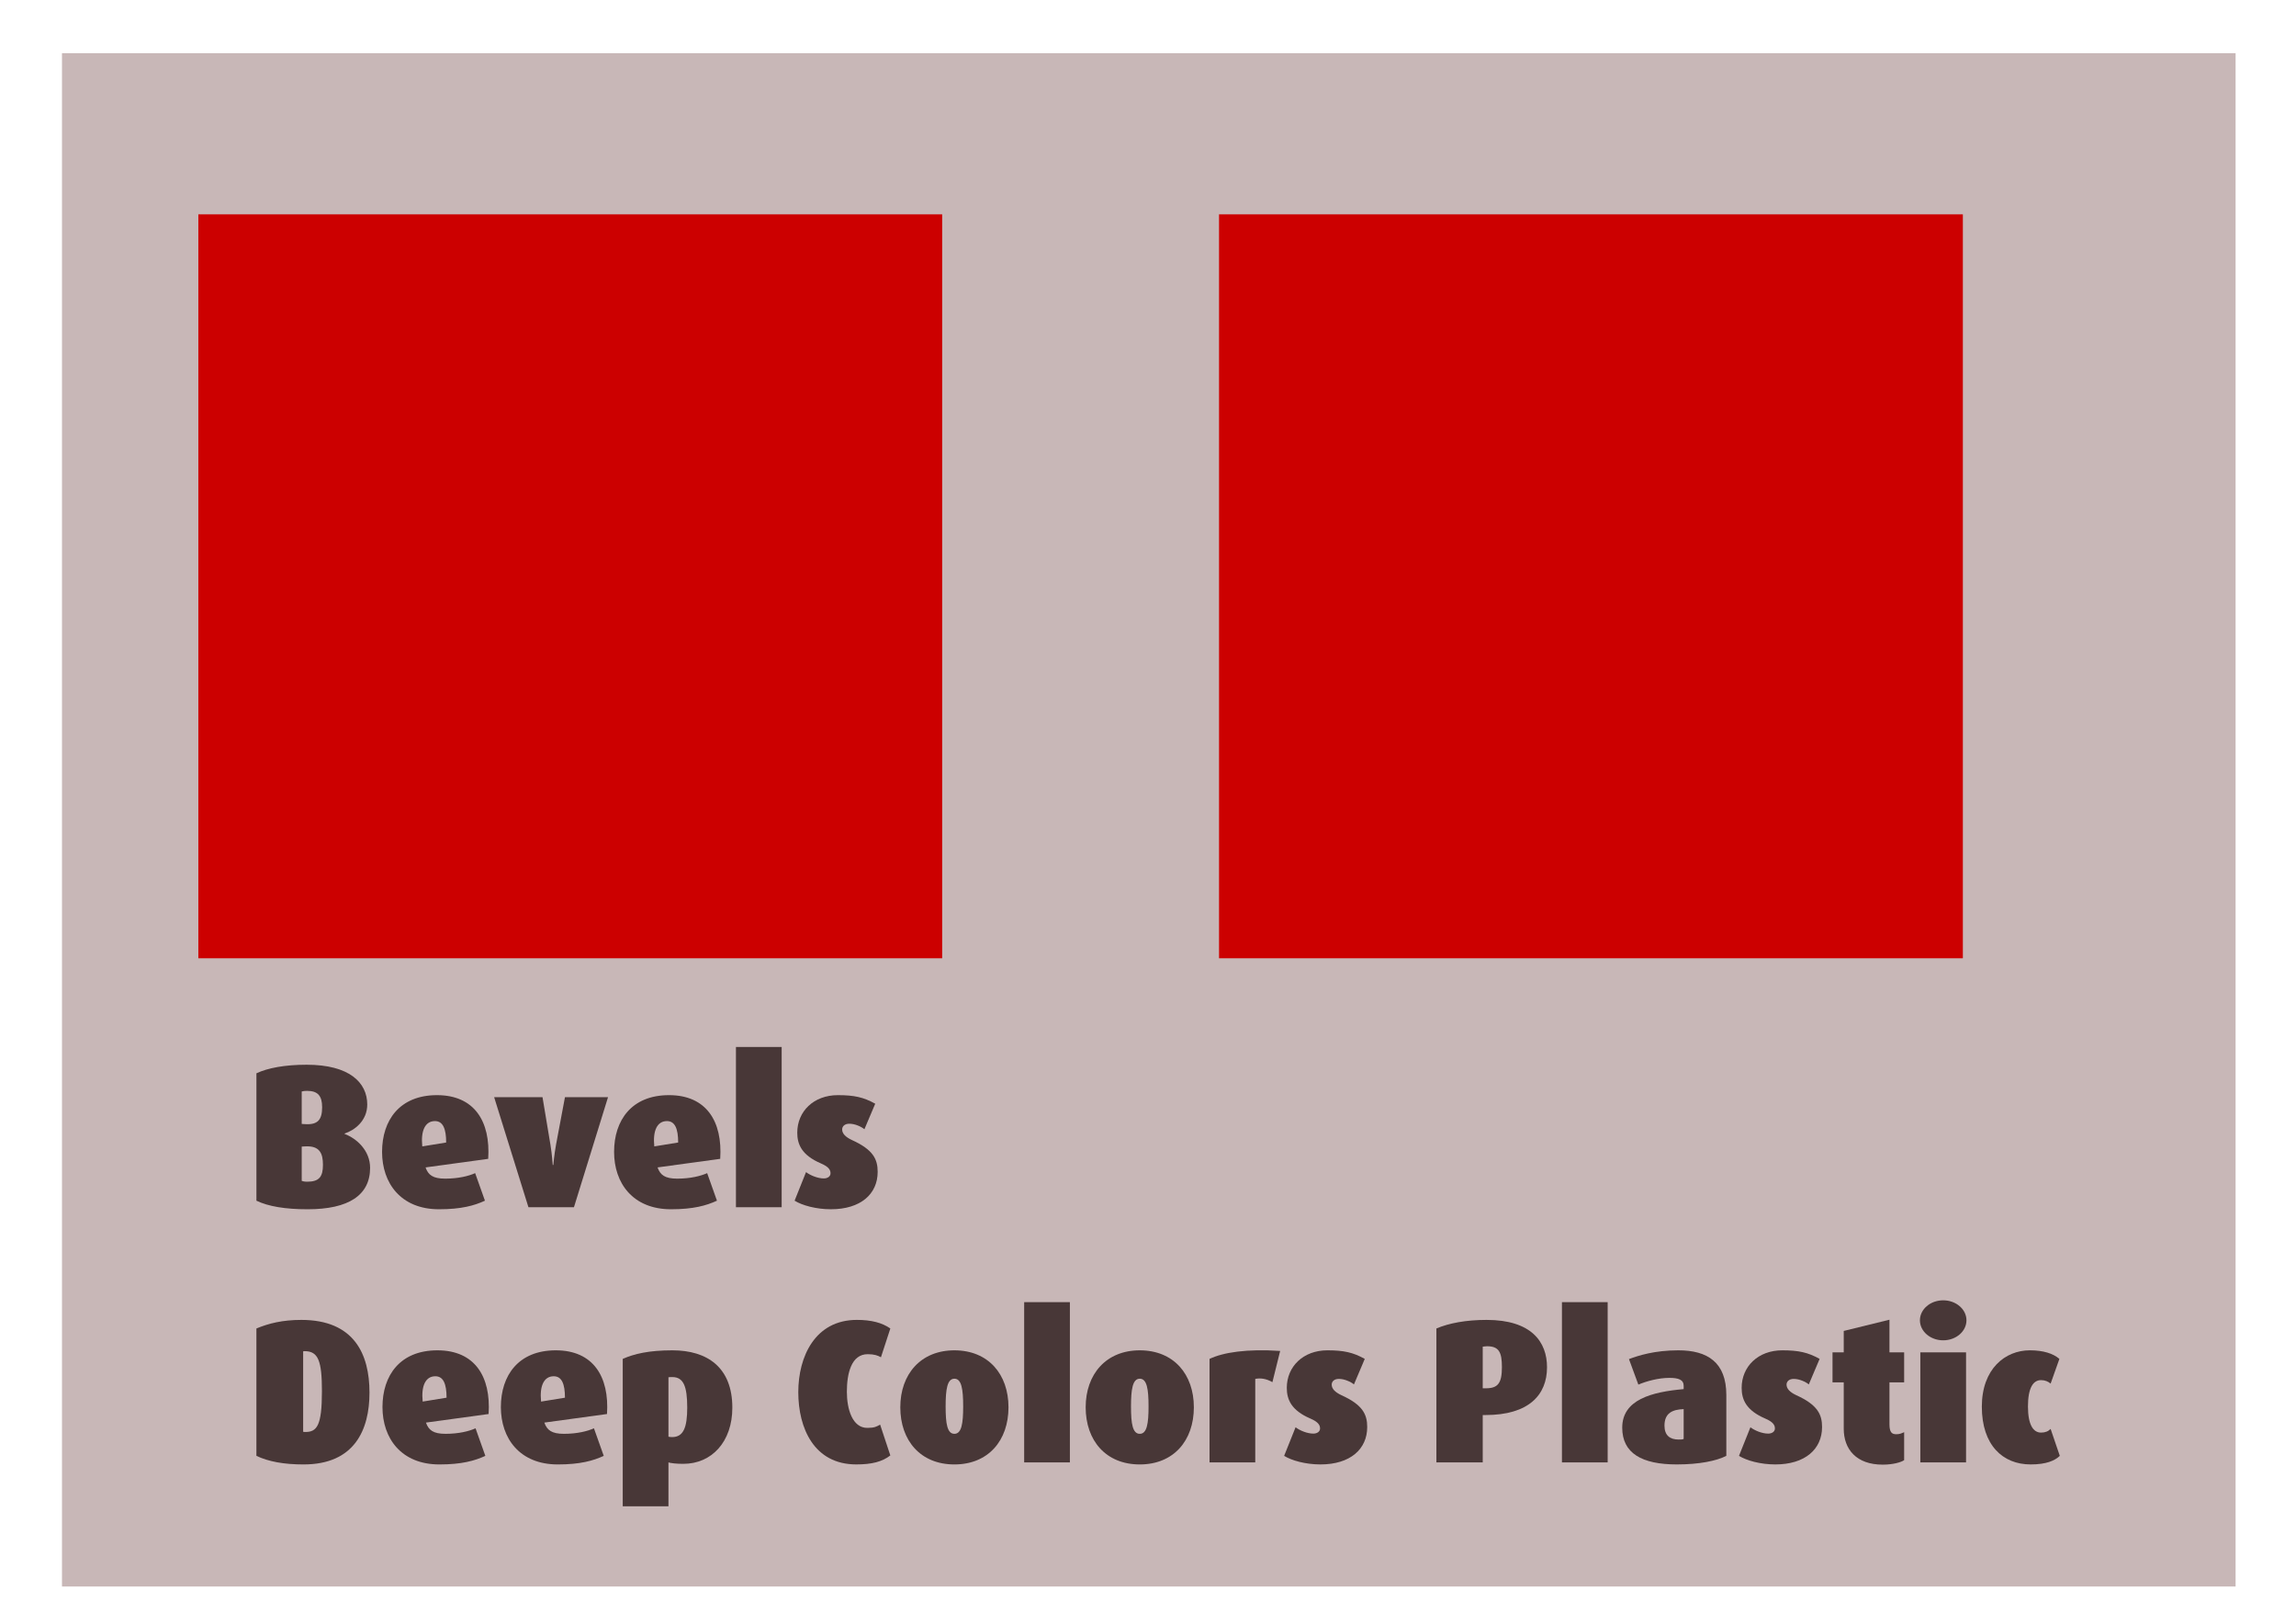 <?xml version="1.0" encoding="UTF-8" standalone="no"?>
<!-- Created with Inkscape (http://www.inkscape.org/) -->

<svg
   xmlns:dc="http://purl.org/dc/elements/1.1/"
   xmlns:cc="http://creativecommons.org/ns#"
   xmlns:rdf="http://www.w3.org/1999/02/22-rdf-syntax-ns#"
   xmlns:svg="http://www.w3.org/2000/svg"
   xmlns="http://www.w3.org/2000/svg"
   xmlns:sodipodi="http://sodipodi.sourceforge.net/DTD/sodipodi-0.dtd"
   xmlns:inkscape="http://www.inkscape.org/namespaces/inkscape"
   width="297mm"
   height="210mm"
   viewBox="0 0 297 210"
   version="1.1"
   id="svg8"
   inkscape:version="0.92.4 (5da689c313, 2019-01-14)"
   sodipodi:docname="Bevels Deep Colors Plastic.svg">
  <defs
     id="defs2">
    <filter
       height="1.3"
       width="1.3"
       y="-0.15"
       x="-0.15"
       inkscape:menu-tooltip="Silk carpet texture, horizontal stripes"
       inkscape:menu="Textures"
       inkscape:label="Silk Carpet"
       style="color-interpolation-filters:sRGB"
       id="filter981">
      <feTurbulence
         type="turbulence"
         numOctaves="2"
         baseFrequency="0.01 0.11"
         seed="10"
         id="feTurbulence963" />
      <feColorMatrix
         result="result5"
         values="1 0 0 0 0 0 1 0 0 0 0 0 1 0 0 0 0 0 1.3 0 "
         id="feColorMatrix965" />
      <feComposite
         in="SourceGraphic"
         operator="out"
         in2="result5"
         id="feComposite967" />
      <feMorphology
         operator="dilate"
         radius="1.3"
         result="result3"
         id="feMorphology969" />
      <feTurbulence
         numOctaves="3"
         baseFrequency="0.08 0.05"
         type="fractalNoise"
         seed="7"
         result="result6"
         id="feTurbulence971" />
      <feGaussianBlur
         stdDeviation="0.5"
         result="result7"
         id="feGaussianBlur973" />
      <feDisplacementMap
         in="result3"
         xChannelSelector="R"
         yChannelSelector="G"
         scale="3"
         result="result4"
         in2="result7"
         id="feDisplacementMap975" />
      <feComposite
         in="result4"
         k1="1"
         result="result2"
         operator="arithmetic"
         in2="result4"
         k2="1"
         id="feComposite977"
         k3="0"
         k4="0" />
      <feBlend
         in2="result4"
         mode="normal"
         in="result2"
         id="feBlend979" />
    </filter>
    <filter
       inkscape:label="Pointillism"
       style="color-interpolation-filters:sRGB"
       inkscape:menu-tooltip="Gives a turbulent pointillist HSL sensitive transparency"
       inkscape:menu="Scatter"
       height="1.2"
       width="1.2"
       y="-0.1"
       x="-0.1"
       id="filter1127">
      <feTurbulence
         seed="50"
         type="fractalNoise"
         baseFrequency="1"
         numOctaves="3"
         result="result1"
         id="feTurbulence1109" />
      <feColorMatrix
         type="luminanceToAlpha"
         in="SourceGraphic"
         result="result0"
         id="feColorMatrix1111" />
      <feColorMatrix
         result="result2"
         values="1 0 0 0 0 0 1 0 0 0 0 0 1 0 0 0 0 0 0.5 0 "
         id="feColorMatrix1113" />
      <feComposite
         result="result3"
         operator="over"
         in="result1"
         in2="result2"
         id="feComposite1115" />
      <feColorMatrix
         result="result91"
         values="1 0 0 0 0 0 1 0 0 0 0 0 1 0 0 0 0 0 5 -3.2"
         id="feColorMatrix1117" />
      <feComposite
         in2="result91"
         operator="arithmetic"
         k1="1.5"
         result="result93"
         id="feComposite1119"
         k2="0"
         k3="0"
         k4="0" />
      <feComposite
         in2="result93"
         in="SourceGraphic"
         operator="out"
         result="result4"
         id="feComposite1121" />
      <feComposite
         in2="result4"
         operator="arithmetic"
         k2="0.5"
         k1="1"
         id="feComposite1123"
         k3="0"
         k4="0" />
      <feDisplacementMap
         scale="15"
         xChannelSelector="R"
         yChannelSelector="A"
         in2="result1"
         result="result92"
         id="feDisplacementMap1125" />
    </filter>
    <filter
       inkscape:label="Leaves"
       inkscape:menu="Scatter"
       inkscape:menu-tooltip="Leaves on the ground in Fall, or living foliage"
       style="color-interpolation-filters:sRGB"
       id="filter1145">
      <feTurbulence
         baseFrequency="0.09"
         numOctaves="5"
         type="fractalNoise"
         result="result6"
         id="feTurbulence1129" />
      <feColorMatrix
         values="1 0 0 0 0 0 1 0 0 0 0 0 1 0 0 0 0 0 4.9 -2.9 "
         result="result5"
         in="result6"
         id="feColorMatrix1131" />
      <feComposite
         in2="result5"
         operator="in"
         in="SourceGraphic"
         id="feComposite1133" />
      <feMorphology
         result="result3"
         radius="6"
         operator="dilate"
         id="feMorphology1135" />
      <feTurbulence
         baseFrequency="0.2"
         numOctaves="1"
         type="fractalNoise"
         result="result91"
         id="feTurbulence1137" />
      <feDisplacementMap
         result="result4"
         scale="15"
         yChannelSelector="G"
         xChannelSelector="R"
         in="result3"
         in2="result91"
         id="feDisplacementMap1139" />
      <feComposite
         in2="result4"
         operator="arithmetic"
         result="result2"
         k1="0.5"
         k3="1"
         id="feComposite1141"
         k2="0"
         k4="0" />
      <feConvolveMatrix
         order="3 3"
         kernelMatrix="1 0 0 0 2 0 0 0 -1 "
         targetX="0"
         targetY="0"
         divisor="1.5"
         edgeMode="duplicate"
         in="result2"
         id="feConvolveMatrix1143" />
    </filter>
    <filter
       inkscape:label="Air Spray"
       inkscape:menu="Scatter"
       inkscape:menu-tooltip="Convert to small scattered particles with some thickness"
       width="2"
       height="2"
       y="-0.5"
       x="-0.5"
       style="color-interpolation-filters:sRGB"
       id="filter1159">
      <feGaussianBlur
         stdDeviation="0.01"
         result="result1"
         id="feGaussianBlur1147" />
      <feBlend
         in2="result1"
         result="fbSourceGraphic"
         mode="multiply"
         id="feBlend1149" />
      <feTurbulence
         baseFrequency="0.8"
         type="fractalNoise"
         seed="0"
         numOctaves="3"
         result="result3"
         id="feTurbulence1151" />
      <feDisplacementMap
         in="fbSourceGraphic"
         xChannelSelector="R"
         yChannelSelector="G"
         scale="50"
         result="result2"
         in2="result3"
         id="feDisplacementMap1153" />
      <feMorphology
         radius="1"
         operator="dilate"
         result="result4"
         id="feMorphology1155" />
      <feBlend
         mode="screen"
         in2="result2"
         id="feBlend1157" />
    </filter>
    <filter
       inkscape:label="Air Spray"
       inkscape:menu="Scatter"
       inkscape:menu-tooltip="Convert to small scattered particles with some thickness"
       width="2"
       height="2"
       y="-0.5"
       x="-0.5"
       style="color-interpolation-filters:sRGB"
       id="filter1179">
      <feGaussianBlur
         stdDeviation="0.01"
         result="result1"
         id="feGaussianBlur1167" />
      <feBlend
         in2="result1"
         result="fbSourceGraphic"
         mode="multiply"
         id="feBlend1169" />
      <feTurbulence
         baseFrequency="0.8"
         type="fractalNoise"
         seed="0"
         numOctaves="3"
         result="result3"
         id="feTurbulence1171" />
      <feDisplacementMap
         in="fbSourceGraphic"
         xChannelSelector="R"
         yChannelSelector="G"
         scale="50"
         result="result2"
         in2="result3"
         id="feDisplacementMap1173" />
      <feMorphology
         radius="1"
         operator="dilate"
         result="result4"
         id="feMorphology1175" />
      <feBlend
         mode="screen"
         in2="result2"
         id="feBlend1177" />
    </filter>
    <filter
       inkscape:label="Bloom"
       inkscape:menu="Bevels"
       inkscape:menu-tooltip="Soft, cushion-like bevel with matte highlights"
       style="color-interpolation-filters:sRGB;"
       id="filter1223">
      <feGaussianBlur
         result="result1"
         in="SourceAlpha"
         stdDeviation="2.2"
         id="feGaussianBlur1199" />
      <feSpecularLighting
         result="result0"
         specularExponent="18.1"
         specularConstant="2"
         surfaceScale="5"
         id="feSpecularLighting1203">
        <feDistantLight
           azimuth="225"
           elevation="24"
           id="feDistantLight1201" />
      </feSpecularLighting>
      <feComposite
         result="result6"
         operator="in"
         in2="SourceAlpha"
         id="feComposite1205" />
      <feMorphology
         radius="5.7"
         operator="dilate"
         id="feMorphology1207" />
      <feGaussianBlur
         result="result11"
         stdDeviation="5.7"
         id="feGaussianBlur1209" />
      <feDiffuseLighting
         surfaceScale="5"
         result="result3"
         diffuseConstant="2"
         in="result1"
         id="feDiffuseLighting1213">
        <feDistantLight
           elevation="25"
           azimuth="225"
           id="feDistantLight1211" />
      </feDiffuseLighting>
      <feBlend
         result="result7"
         mode="multiply"
         in="result3"
         in2="SourceGraphic"
         id="feBlend1215" />
      <feComposite
         in="result7"
         operator="in"
         in2="SourceAlpha"
         result="result91"
         id="feComposite1217" />
      <feBlend
         result="result9"
         mode="lighten"
         in="result6"
         in2="result91"
         id="feBlend1219" />
      <feComposite
         in="result11"
         in2="result9"
         id="feComposite1221" />
    </filter>
    <filter
       inkscape:menu-tooltip="Bright metallic effect for any color"
       inkscape:menu="Bevels"
       inkscape:label="Bright Metal"
       style="color-interpolation-filters:sRGB;"
       id="filter914">
      <feGaussianBlur
         result="result6"
         stdDeviation="8"
         in="SourceGraphic"
         id="feGaussianBlur894" />
      <feComposite
         in2="SourceGraphic"
         in="result6"
         operator="xor"
         result="result10"
         id="feComposite896" />
      <feGaussianBlur
         result="result2"
         stdDeviation="8"
         id="feGaussianBlur898" />
      <feComposite
         in2="SourceGraphic"
         operator="atop"
         in="result10"
         result="result91"
         id="feComposite900" />
      <feComposite
         result="result4"
         in="result2"
         operator="xor"
         in2="result91"
         id="feComposite902" />
      <feGaussianBlur
         in="result4"
         result="result3"
         stdDeviation="4"
         id="feGaussianBlur904" />
      <feSpecularLighting
         result="result5"
         specularExponent="5"
         specularConstant="1.1"
         surfaceScale="18"
         id="feSpecularLighting908">
        <feDistantLight
           azimuth="235"
           elevation="55"
           id="feDistantLight906" />
      </feSpecularLighting>
      <feComposite
         in="result3"
         k3="1.1"
         k2="0.5"
         operator="arithmetic"
         result="result7"
         in2="result5"
         k1="0.5"
         id="feComposite910" />
      <feComposite
         in="result7"
         operator="atop"
         in2="SourceGraphic"
         result="result8"
         id="feComposite912" />
    </filter>
    <filter
       inkscape:menu-tooltip="Transparent plastic with deep colors"
       inkscape:menu="Bevels"
       inkscape:label="Deep Colors Plastic"
       style="color-interpolation-filters:sRGB;"
       id="filter954">
      <feGaussianBlur
         in="SourceGraphic"
         result="result6"
         stdDeviation="10"
         id="feGaussianBlur934" />
      <feComposite
         in2="SourceGraphic"
         in="result6"
         operator="xor"
         id="feComposite936" />
      <feGaussianBlur
         result="result2"
         stdDeviation="10"
         id="feGaussianBlur938" />
      <feComposite
         in2="SourceGraphic"
         operator="atop"
         result="result91"
         id="feComposite940" />
      <feComposite
         result="result4"
         in="result2"
         operator="xor"
         in2="result91"
         id="feComposite942" />
      <feGaussianBlur
         in="result4"
         result="result3"
         stdDeviation="5"
         id="feGaussianBlur944" />
      <feSpecularLighting
         lighting-color="rgb(255,255,255)"
         in="result3"
         result="result5"
         specularExponent="35"
         specularConstant="3"
         surfaceScale="12"
         id="feSpecularLighting948">
        <feDistantLight
           elevation="45"
           azimuth="235"
           id="feDistantLight946" />
      </feSpecularLighting>
      <feComposite
         in2="result5"
         in="SourceGraphic"
         k3="0.7"
         k2="0.8"
         operator="arithmetic"
         result="result7"
         id="feComposite950" />
      <feComposite
         in="result7"
         operator="in"
         in2="SourceGraphic"
         id="feComposite952" />
    </filter>
  </defs>
  <sodipodi:namedview
     id="base"
     pagecolor="#ffffff"
     bordercolor="#666666"
     borderopacity="1.0"
     inkscape:pageopacity="0.0"
     inkscape:pageshadow="2"
     inkscape:zoom="0.49497475"
     inkscape:cx="427.02983"
     inkscape:cy="518.2248"
     inkscape:document-units="mm"
     inkscape:current-layer="layer1"
     showgrid="false"
     inkscape:window-width="1280"
     inkscape:window-height="962"
     inkscape:window-x="-8"
     inkscape:window-y="-8"
     inkscape:window-maximized="1" />
  <g
     inkscape:label="Layer 1"
     inkscape:groupmode="layer"
     id="layer1"
     transform="translate(0,-87)">
    <rect
       style="opacity:1;fill:#c8b7b7;fill-opacity:1;stroke:none;stroke-width:0.2;stroke-miterlimit:4;stroke-dasharray:none;stroke-opacity:1"
       id="rect1239"
       width="281.168"
       height="198.314"
       x="8.018"
       y="93.875" />
    <rect
       style="opacity:1;fill:#cc0000;fill-opacity:1;stroke:none;stroke-width:0.2;stroke-miterlimit:4;stroke-dasharray:none;stroke-opacity:1"
       id="rect1195"
       width="96.217"
       height="96.217"
       x="25.658"
       y="114.722" />
    <g
       aria-label="Bevels
Deep Colors Plastic"
       style="font-style:normal;font-variant:normal;font-weight:normal;font-stretch:normal;font-size:26.402px;line-height:1.25;font-family:'Dax Tr';-inkscape-font-specification:'Dax Tr';letter-spacing:0px;word-spacing:0px;fill:#483737;fill-opacity:1;stroke:none;stroke-width:0.66"
       id="text918">
      <path
         d="m 47.874,238.039 c 0,-2.244 -1.743,-3.802 -3.3,-4.383 v -0.053 c 1.241,-0.396 2.931,-1.611 2.931,-3.749 0,-2.851 -2.323,-5.148 -7.841,-5.148 -2.825,0 -5.043,0.422 -6.495,1.109 v 16.475 c 1.531,0.739 3.723,1.109 6.627,1.109 5.307,0 8.079,-1.822 8.079,-5.36 z m -6.205,-7.841 c 0,1.584 -0.528,2.297 -2.191,2.191 l -0.449,-0.026 v -4.198 c 0.185,-0.053 0.37,-0.079 0.713,-0.079 1.399,0 1.927,0.686 1.927,2.112 z m 0.106,7.472 c 0,1.531 -0.502,2.165 -2.033,2.165 -0.343,0 -0.581,-0.053 -0.713,-0.106 v -4.436 l 0.449,-0.026 c 1.901,-0.106 2.297,0.924 2.297,2.403 z"
         style="font-style:normal;font-variant:normal;font-weight:normal;font-stretch:normal;font-family:'Dax Tr';-inkscape-font-specification:'Dax Tr';fill:#483737;stroke-width:0.66"
         id="path885" />
      <path
         d="m 63.152,236.878 c 0.317,-4.858 -1.795,-8.238 -6.627,-8.238 -4.832,0 -7.102,3.247 -7.102,7.34 0,4.013 2.403,7.419 7.366,7.419 2.878,0 4.568,-0.475 5.941,-1.109 l -1.267,-3.564 c -0.818,0.37 -2.165,0.713 -3.881,0.713 -1.584,0 -2.191,-0.475 -2.535,-1.452 z m -5.439,-2.112 -3.089,0.502 c -0.211,-2.033 0.37,-3.274 1.637,-3.274 1.03,0 1.452,0.977 1.452,2.772 z"
         style="font-style:normal;font-variant:normal;font-weight:normal;font-stretch:normal;font-family:'Dax Tr';-inkscape-font-specification:'Dax Tr';fill:#483737;stroke-width:0.66"
         id="path887" />
      <path
         d="m 78.652,228.904 h -5.571 l -1.162,6.178 c -0.238,1.32 -0.343,2.587 -0.343,2.587 h -0.079 c 0,0 -0.079,-1.294 -0.29,-2.587 l -1.03,-6.178 h -6.257 l 4.436,14.231 h 5.888 z"
         style="font-style:normal;font-variant:normal;font-weight:normal;font-stretch:normal;font-family:'Dax Tr';-inkscape-font-specification:'Dax Tr';fill:#483737;stroke-width:0.66"
         id="path889" />
      <path
         d="m 93.164,236.878 c 0.317,-4.858 -1.795,-8.238 -6.627,-8.238 -4.832,0 -7.102,3.247 -7.102,7.34 0,4.013 2.403,7.419 7.366,7.419 2.878,0 4.568,-0.475 5.941,-1.109 l -1.267,-3.564 c -0.818,0.37 -2.165,0.713 -3.881,0.713 -1.584,0 -2.191,-0.475 -2.535,-1.452 z m -5.439,-2.112 -3.089,0.502 c -0.211,-2.033 0.37,-3.274 1.637,-3.274 1.03,0 1.452,0.977 1.452,2.772 z"
         style="font-style:normal;font-variant:normal;font-weight:normal;font-stretch:normal;font-family:'Dax Tr';-inkscape-font-specification:'Dax Tr';fill:#483737;stroke-width:0.66"
         id="path891" />
      <path
         d="m 101.113,243.135 v -20.726 h -5.914 v 20.726 z"
         style="font-style:normal;font-variant:normal;font-weight:normal;font-stretch:normal;font-family:'Dax Tr';-inkscape-font-specification:'Dax Tr';fill:#483737;stroke-width:0.66"
         id="path893" />
      <path
         d="m 113.532,238.567 c 0,-1.637 -0.581,-2.878 -3.327,-4.119 -0.845,-0.396 -1.267,-0.845 -1.267,-1.373 0,-0.396 0.317,-0.739 0.924,-0.739 0.739,0 1.531,0.37 1.954,0.713 l 1.399,-3.3 c -1.505,-0.845 -2.746,-1.109 -4.832,-1.109 -3.142,0 -5.254,2.112 -5.254,4.858 0,1.505 0.581,2.904 3.036,3.96 1.056,0.449 1.267,0.871 1.267,1.294 0,0.396 -0.37,0.66 -0.871,0.66 -0.792,0 -1.743,-0.396 -2.297,-0.818 l -1.479,3.696 c 0.977,0.607 2.772,1.109 4.7,1.109 3.855,0 6.046,-1.98 6.046,-4.832 z"
         style="font-style:normal;font-variant:normal;font-weight:normal;font-stretch:normal;font-family:'Dax Tr';-inkscape-font-specification:'Dax Tr';fill:#483737;stroke-width:0.66"
         id="path895" />
      <path
         d="m 47.795,267.108 c 0,-4.964 -1.98,-9.399 -8.818,-9.399 -2.429,0 -4.224,0.449 -5.809,1.109 v 16.475 c 1.558,0.739 3.538,1.109 6.099,1.109 6.601,0 8.528,-4.488 8.528,-9.294 z m -6.152,-0.158 c 0,4.409 -0.634,5.254 -2.139,5.254 -0.106,0 -0.185,0 -0.29,-0.026 v -10.402 c 0.079,-0.026 0.132,-0.026 0.185,-0.026 1.769,0 2.244,1.241 2.244,5.201 z"
         style="font-style:normal;font-variant:normal;font-weight:normal;font-stretch:normal;font-family:'Dax Tr';-inkscape-font-specification:'Dax Tr';fill:#483737;stroke-width:0.66"
         id="path897" />
      <path
         d="m 63.204,269.881 c 0.317,-4.858 -1.795,-8.238 -6.627,-8.238 -4.832,0 -7.102,3.247 -7.102,7.34 0,4.013 2.403,7.419 7.366,7.419 2.878,0 4.568,-0.475 5.941,-1.109 l -1.267,-3.564 c -0.818,0.37 -2.165,0.713 -3.881,0.713 -1.584,0 -2.191,-0.475 -2.535,-1.452 z m -5.439,-2.112 -3.089,0.502 c -0.211,-2.033 0.37,-3.274 1.637,-3.274 1.03,0 1.452,0.977 1.452,2.772 z"
         style="font-style:normal;font-variant:normal;font-weight:normal;font-stretch:normal;font-family:'Dax Tr';-inkscape-font-specification:'Dax Tr';fill:#483737;stroke-width:0.66"
         id="path899" />
      <path
         d="m 78.519,269.881 c 0.317,-4.858 -1.795,-8.238 -6.627,-8.238 -4.832,0 -7.102,3.247 -7.102,7.34 0,4.013 2.403,7.419 7.366,7.419 2.878,0 4.568,-0.475 5.941,-1.109 l -1.267,-3.564 c -0.818,0.37 -2.165,0.713 -3.881,0.713 -1.584,0 -2.191,-0.475 -2.535,-1.452 z m -5.439,-2.112 -3.089,0.502 c -0.211,-2.033 0.37,-3.274 1.637,-3.274 1.03,0 1.452,0.977 1.452,2.772 z"
         style="font-style:normal;font-variant:normal;font-weight:normal;font-stretch:normal;font-family:'Dax Tr';-inkscape-font-specification:'Dax Tr';fill:#483737;stroke-width:0.66"
         id="path901" />
      <path
         d="m 94.732,269.062 c 0,-5.201 -3.221,-7.419 -7.762,-7.419 -3.01,0 -4.937,0.449 -6.416,1.109 v 19.062 h 5.914 v -5.676 c 0.317,0.106 1.03,0.185 1.927,0.185 3.67,0 6.337,-2.851 6.337,-7.261 z m -5.835,-0.026 c 0,2.614 -0.502,3.828 -1.954,3.828 -0.238,0 -0.37,-0.026 -0.475,-0.053 v -7.683 c 0.132,-0.026 0.29,-0.026 0.502,-0.026 1.426,0 1.927,1.162 1.927,3.934 z"
         style="font-style:normal;font-variant:normal;font-weight:normal;font-stretch:normal;font-family:'Dax Tr';-inkscape-font-specification:'Dax Tr';fill:#483737;stroke-width:0.66"
         id="path903" />
      <path
         d="m 115.169,275.24 -1.32,-3.987 c -0.475,0.264 -0.739,0.422 -1.663,0.422 -1.927,0 -2.64,-2.429 -2.64,-4.673 0,-2.376 0.581,-4.858 2.693,-4.858 0.845,0 1.294,0.158 1.716,0.396 l 1.215,-3.723 c -1.056,-0.739 -2.455,-1.109 -4.33,-1.109 -5.412,0 -7.577,4.752 -7.577,9.346 0,4.647 2.033,9.346 7.498,9.346 2.007,0 3.353,-0.343 4.409,-1.162 z"
         style="font-style:normal;font-variant:normal;font-weight:normal;font-stretch:normal;font-family:'Dax Tr';-inkscape-font-specification:'Dax Tr';fill:#483737;stroke-width:0.66"
         id="path905" />
      <path
         d="m 130.453,269.009 c 0,-4.277 -2.614,-7.366 -6.997,-7.366 -4.356,0 -6.997,3.089 -6.997,7.366 0,4.304 2.614,7.393 6.997,7.393 4.383,0 6.997,-3.089 6.997,-7.393 z m -5.861,-0.106 c 0,2.218 -0.211,3.538 -1.135,3.538 -0.924,0 -1.135,-1.294 -1.135,-3.538 0,-2.218 0.211,-3.591 1.135,-3.591 0.924,0 1.135,1.347 1.135,3.591 z"
         style="font-style:normal;font-variant:normal;font-weight:normal;font-stretch:normal;font-family:'Dax Tr';-inkscape-font-specification:'Dax Tr';fill:#483737;stroke-width:0.66"
         id="path907" />
      <path
         d="m 138.396,276.138 v -20.726 h -5.914 v 20.726 z"
         style="font-style:normal;font-variant:normal;font-weight:normal;font-stretch:normal;font-family:'Dax Tr';-inkscape-font-specification:'Dax Tr';fill:#483737;stroke-width:0.66"
         id="path909" />
      <path
         d="m 154.432,269.009 c 0,-4.277 -2.614,-7.366 -6.997,-7.366 -4.356,0 -6.997,3.089 -6.997,7.366 0,4.304 2.614,7.393 6.997,7.393 4.383,0 6.997,-3.089 6.997,-7.393 z m -5.861,-0.106 c 0,2.218 -0.211,3.538 -1.135,3.538 -0.924,0 -1.135,-1.294 -1.135,-3.538 0,-2.218 0.211,-3.591 1.135,-3.591 0.924,0 1.135,1.347 1.135,3.591 z"
         style="font-style:normal;font-variant:normal;font-weight:normal;font-stretch:normal;font-family:'Dax Tr';-inkscape-font-specification:'Dax Tr';fill:#483737;stroke-width:0.66"
         id="path911" />
      <path
         d="m 165.596,261.722 c -4.304,-0.29 -7.366,0.185 -9.135,1.03 v 13.386 h 5.914 v -10.799 c 0.634,-0.132 1.399,-0.053 2.218,0.422 z"
         style="font-style:normal;font-variant:normal;font-weight:normal;font-stretch:normal;font-family:'Dax Tr';-inkscape-font-specification:'Dax Tr';fill:#483737;stroke-width:0.66"
         id="path913" />
      <path
         d="m 176.856,271.57 c 0,-1.637 -0.581,-2.878 -3.327,-4.119 -0.845,-0.396 -1.267,-0.845 -1.267,-1.373 0,-0.396 0.317,-0.739 0.924,-0.739 0.739,0 1.531,0.37 1.954,0.713 l 1.399,-3.3 c -1.505,-0.845 -2.746,-1.109 -4.832,-1.109 -3.142,0 -5.254,2.112 -5.254,4.858 0,1.505 0.581,2.904 3.036,3.96 1.056,0.449 1.267,0.871 1.267,1.294 0,0.396 -0.37,0.66 -0.871,0.66 -0.792,0 -1.743,-0.396 -2.297,-0.818 l -1.479,3.696 c 0.977,0.607 2.772,1.109 4.7,1.109 3.855,0 6.046,-1.98 6.046,-4.832 z"
         style="font-style:normal;font-variant:normal;font-weight:normal;font-stretch:normal;font-family:'Dax Tr';-inkscape-font-specification:'Dax Tr';fill:#483737;stroke-width:0.66"
         id="path915" />
      <path
         d="m 200.116,263.834 c 0,-3.274 -2.007,-6.125 -7.815,-6.125 -2.667,0 -4.884,0.422 -6.495,1.109 v 17.32 h 5.993 v -6.125 h 0.37 c 5.597,0 7.947,-2.614 7.947,-6.178 z m -5.835,-0.026 c 0,2.112 -0.528,2.746 -2.086,2.746 h -0.396 v -5.386 c 0.132,0 0.343,-0.053 0.554,-0.053 1.558,0 1.927,0.792 1.927,2.693 z"
         style="font-style:normal;font-variant:normal;font-weight:normal;font-stretch:normal;font-family:'Dax Tr';-inkscape-font-specification:'Dax Tr';fill:#483737;stroke-width:0.66"
         id="path917" />
      <path
         d="m 207.96,276.138 v -20.726 h -5.914 v 20.726 z"
         style="font-style:normal;font-variant:normal;font-weight:normal;font-stretch:normal;font-family:'Dax Tr';-inkscape-font-specification:'Dax Tr';fill:#483737;stroke-width:0.66"
         id="path919" />
      <path
         d="m 223.309,275.293 v -7.868 c 0,-4.224 -2.429,-5.782 -6.205,-5.782 -3.089,0 -5.201,0.686 -6.389,1.135 l 1.215,3.3 c 1.056,-0.449 2.614,-0.871 4.013,-0.871 1.188,0 1.848,0.238 1.848,1.03 v 0.422 c -4.172,0.37 -7.947,1.373 -7.947,4.99 0,3.3 2.535,4.752 7.049,4.752 2.904,0 5.122,-0.449 6.416,-1.109 z m -5.518,-2.191 c -0.158,0.079 -0.343,0.079 -0.66,0.079 -1.135,0 -1.822,-0.554 -1.822,-1.795 0,-1.69 1.109,-2.086 2.482,-2.139 z"
         style="font-style:normal;font-variant:normal;font-weight:normal;font-stretch:normal;font-family:'Dax Tr';-inkscape-font-specification:'Dax Tr';fill:#483737;stroke-width:0.66"
         id="path921" />
      <path
         d="m 235.694,271.57 c 0,-1.637 -0.581,-2.878 -3.327,-4.119 -0.845,-0.396 -1.267,-0.845 -1.267,-1.373 0,-0.396 0.317,-0.739 0.924,-0.739 0.739,0 1.531,0.37 1.954,0.713 l 1.399,-3.3 c -1.505,-0.845 -2.746,-1.109 -4.832,-1.109 -3.142,0 -5.254,2.112 -5.254,4.858 0,1.505 0.581,2.904 3.036,3.96 1.056,0.449 1.267,0.871 1.267,1.294 0,0.396 -0.37,0.66 -0.871,0.66 -0.792,0 -1.743,-0.396 -2.297,-0.818 l -1.479,3.696 c 0.977,0.607 2.772,1.109 4.7,1.109 3.855,0 6.046,-1.98 6.046,-4.832 z"
         style="font-style:normal;font-variant:normal;font-weight:normal;font-stretch:normal;font-family:'Dax Tr';-inkscape-font-specification:'Dax Tr';fill:#483737;stroke-width:0.66"
         id="path923" />
      <path
         d="m 246.313,275.847 v -3.617 c -0.422,0.185 -0.607,0.264 -1.03,0.264 -0.554,0 -0.871,-0.238 -0.871,-1.294 v -5.412 h 1.901 v -3.881 h -1.901 v -4.224 l -5.914,1.452 v 2.772 h -1.452 v 3.881 h 1.452 v 5.993 c 0,2.667 1.637,4.647 5.043,4.647 1.347,0 2.403,-0.317 2.772,-0.581 z"
         style="font-style:normal;font-variant:normal;font-weight:normal;font-stretch:normal;font-family:'Dax Tr';-inkscape-font-specification:'Dax Tr';fill:#483737;stroke-width:0.66"
         id="path925" />
      <path
         d="m 254.372,257.762 c 0,-1.426 -1.347,-2.587 -3.01,-2.587 -1.663,0 -3.01,1.162 -3.01,2.587 0,1.426 1.347,2.587 3.01,2.587 1.663,0 3.01,-1.162 3.01,-2.587 z m -0.053,18.376 v -14.231 h -5.914 v 14.231 z"
         style="font-style:normal;font-variant:normal;font-weight:normal;font-stretch:normal;font-family:'Dax Tr';-inkscape-font-specification:'Dax Tr';fill:#483737;stroke-width:0.66"
         id="path927" />
      <path
         d="m 266.447,275.293 -1.188,-3.485 c -0.317,0.317 -0.686,0.475 -1.241,0.475 -1.003,0 -1.69,-1.003 -1.69,-3.38 0,-2.429 0.686,-3.406 1.69,-3.406 0.528,0 0.924,0.185 1.241,0.449 l 1.135,-3.195 c -0.792,-0.686 -2.059,-1.109 -3.828,-1.109 -3.168,0 -6.205,2.376 -6.205,7.287 0,4.964 2.693,7.472 6.31,7.472 2.007,0 3.115,-0.475 3.776,-1.109 z"
         style="font-style:normal;font-variant:normal;font-weight:normal;font-stretch:normal;font-family:'Dax Tr';-inkscape-font-specification:'Dax Tr';fill:#483737;stroke-width:0.66"
         id="path929" />
    </g>
    <rect
       y="114.722"
       x="157.689"
       height="96.217"
       width="96.217"
       id="rect932"
       style="opacity:1;fill:#cc0000;fill-opacity:1;stroke:none;stroke-width:0.2;stroke-miterlimit:4;stroke-dasharray:none;stroke-opacity:1;filter:url(#filter954)" />
  </g>
</svg>
